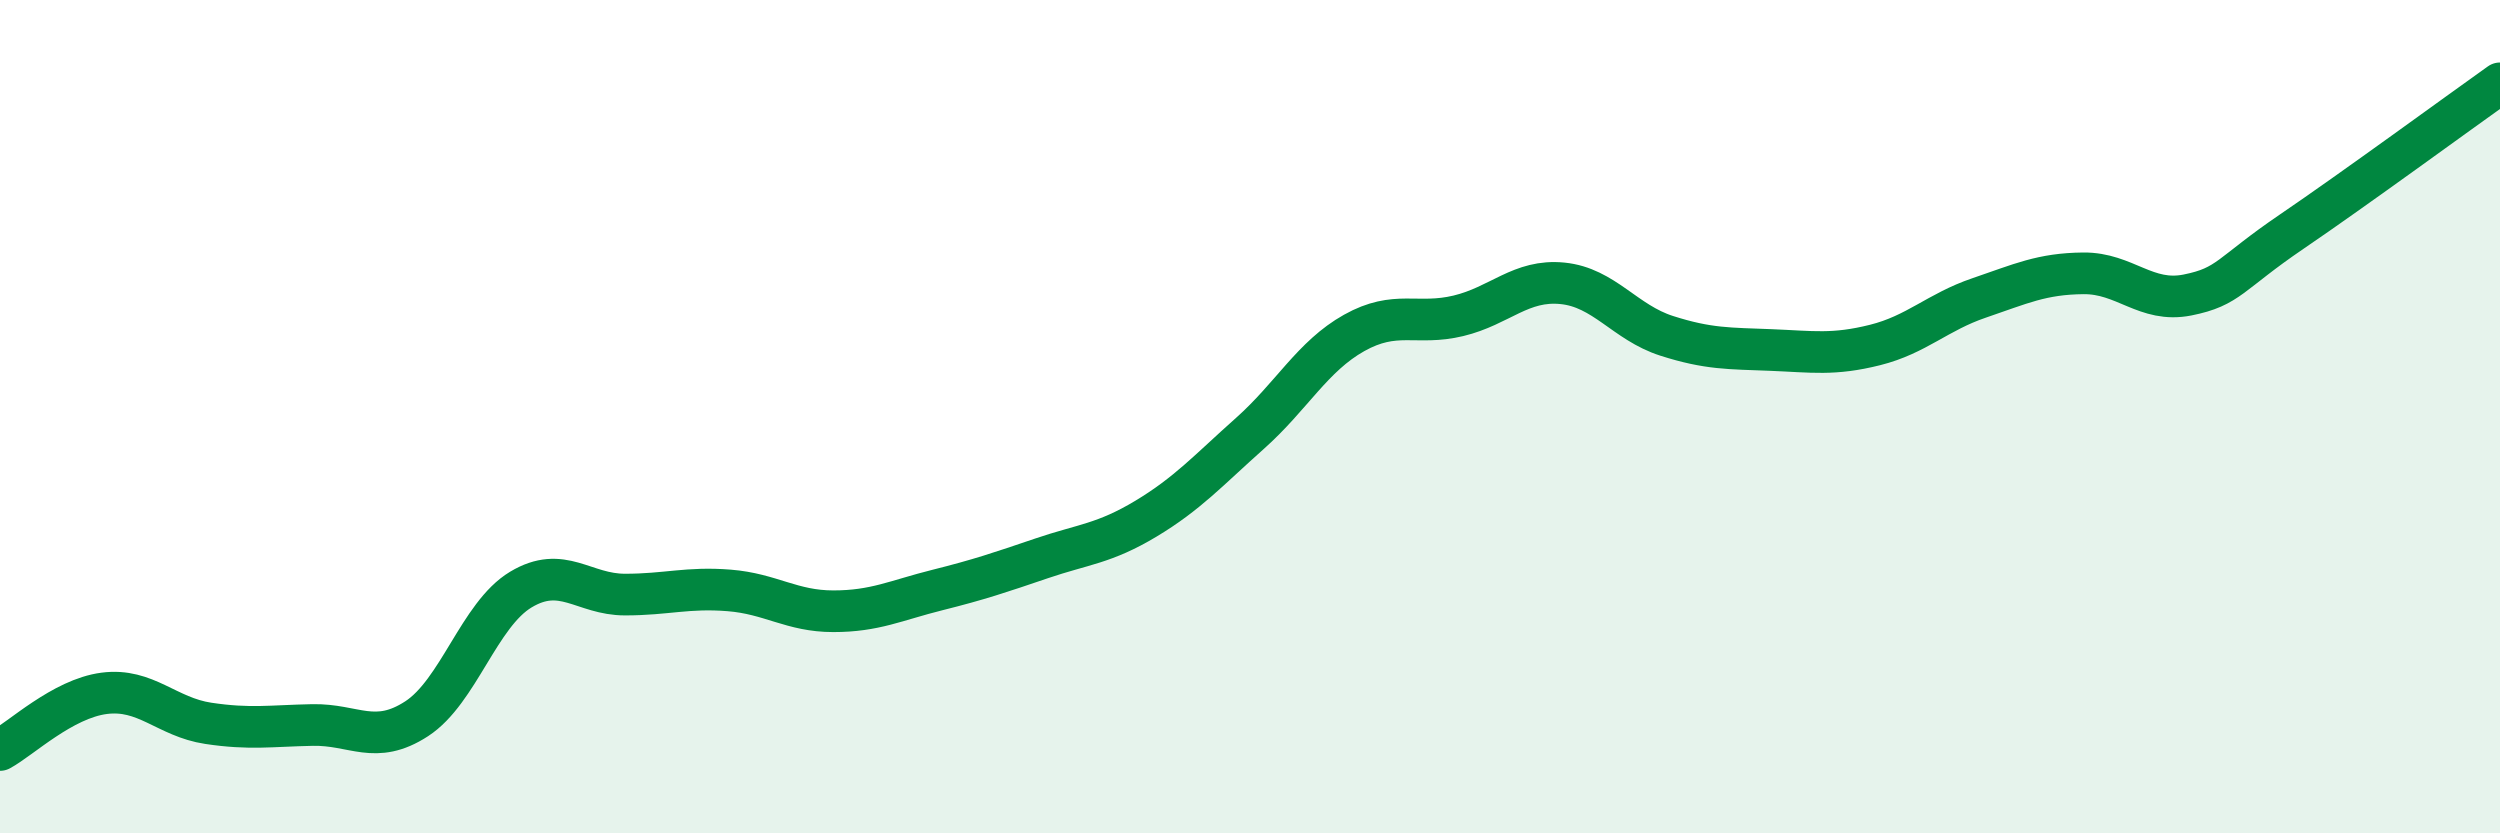
    <svg width="60" height="20" viewBox="0 0 60 20" xmlns="http://www.w3.org/2000/svg">
      <path
        d="M 0,18 C 0.5,17.73 1.5,16.77 2.5,16.64 C 3.5,16.51 4,17.21 5,17.36 C 6,17.51 6.5,17.42 7.5,17.4 C 8.5,17.38 9,17.9 10,17.25 C 11,16.6 11.5,14.75 12.5,14.15 C 13.5,13.55 14,14.27 15,14.27 C 16,14.27 16.5,14.09 17.5,14.17 C 18.5,14.25 19,14.67 20,14.67 C 21,14.67 21.5,14.41 22.5,14.16 C 23.5,13.91 24,13.74 25,13.4 C 26,13.06 26.5,13.05 27.5,12.45 C 28.5,11.85 29,11.29 30,10.4 C 31,9.51 31.5,8.55 32.5,7.99 C 33.5,7.43 34,7.82 35,7.58 C 36,7.34 36.5,6.7 37.5,6.8 C 38.5,6.9 39,7.74 40,8.06 C 41,8.38 41.5,8.36 42.5,8.4 C 43.5,8.44 44,8.53 45,8.28 C 46,8.03 46.5,7.49 47.5,7.15 C 48.5,6.81 49,6.57 50,6.56 C 51,6.55 51.5,7.28 52.5,7.08 C 53.5,6.88 53.5,6.58 55,5.56 C 56.5,4.54 59,2.71 60,2L60 20L0 20Z"
        fill="#008740"
        opacity="0.1"
        stroke-linecap="round"
        stroke-linejoin="round"
      />
      <path
        d="M 0,18 C 0.5,17.73 1.5,16.77 2.5,16.64 C 3.5,16.51 4,17.21 5,17.36 C 6,17.51 6.5,17.42 7.5,17.4 C 8.5,17.38 9,17.9 10,17.25 C 11,16.6 11.5,14.75 12.5,14.15 C 13.5,13.55 14,14.27 15,14.27 C 16,14.27 16.5,14.09 17.5,14.17 C 18.5,14.25 19,14.67 20,14.67 C 21,14.67 21.5,14.41 22.5,14.16 C 23.5,13.91 24,13.74 25,13.4 C 26,13.06 26.5,13.05 27.5,12.45 C 28.5,11.85 29,11.29 30,10.4 C 31,9.51 31.5,8.55 32.5,7.99 C 33.5,7.43 34,7.82 35,7.58 C 36,7.34 36.5,6.7 37.5,6.8 C 38.5,6.9 39,7.74 40,8.06 C 41,8.38 41.5,8.36 42.5,8.4 C 43.5,8.44 44,8.53 45,8.28 C 46,8.03 46.5,7.49 47.5,7.15 C 48.5,6.81 49,6.57 50,6.56 C 51,6.55 51.5,7.28 52.5,7.08 C 53.5,6.88 53.5,6.58 55,5.56 C 56.5,4.54 59,2.71 60,2"
        stroke="#008740"
        stroke-width="1"
        fill="none"
        stroke-linecap="round"
        stroke-linejoin="round"
      />
    </svg>
  